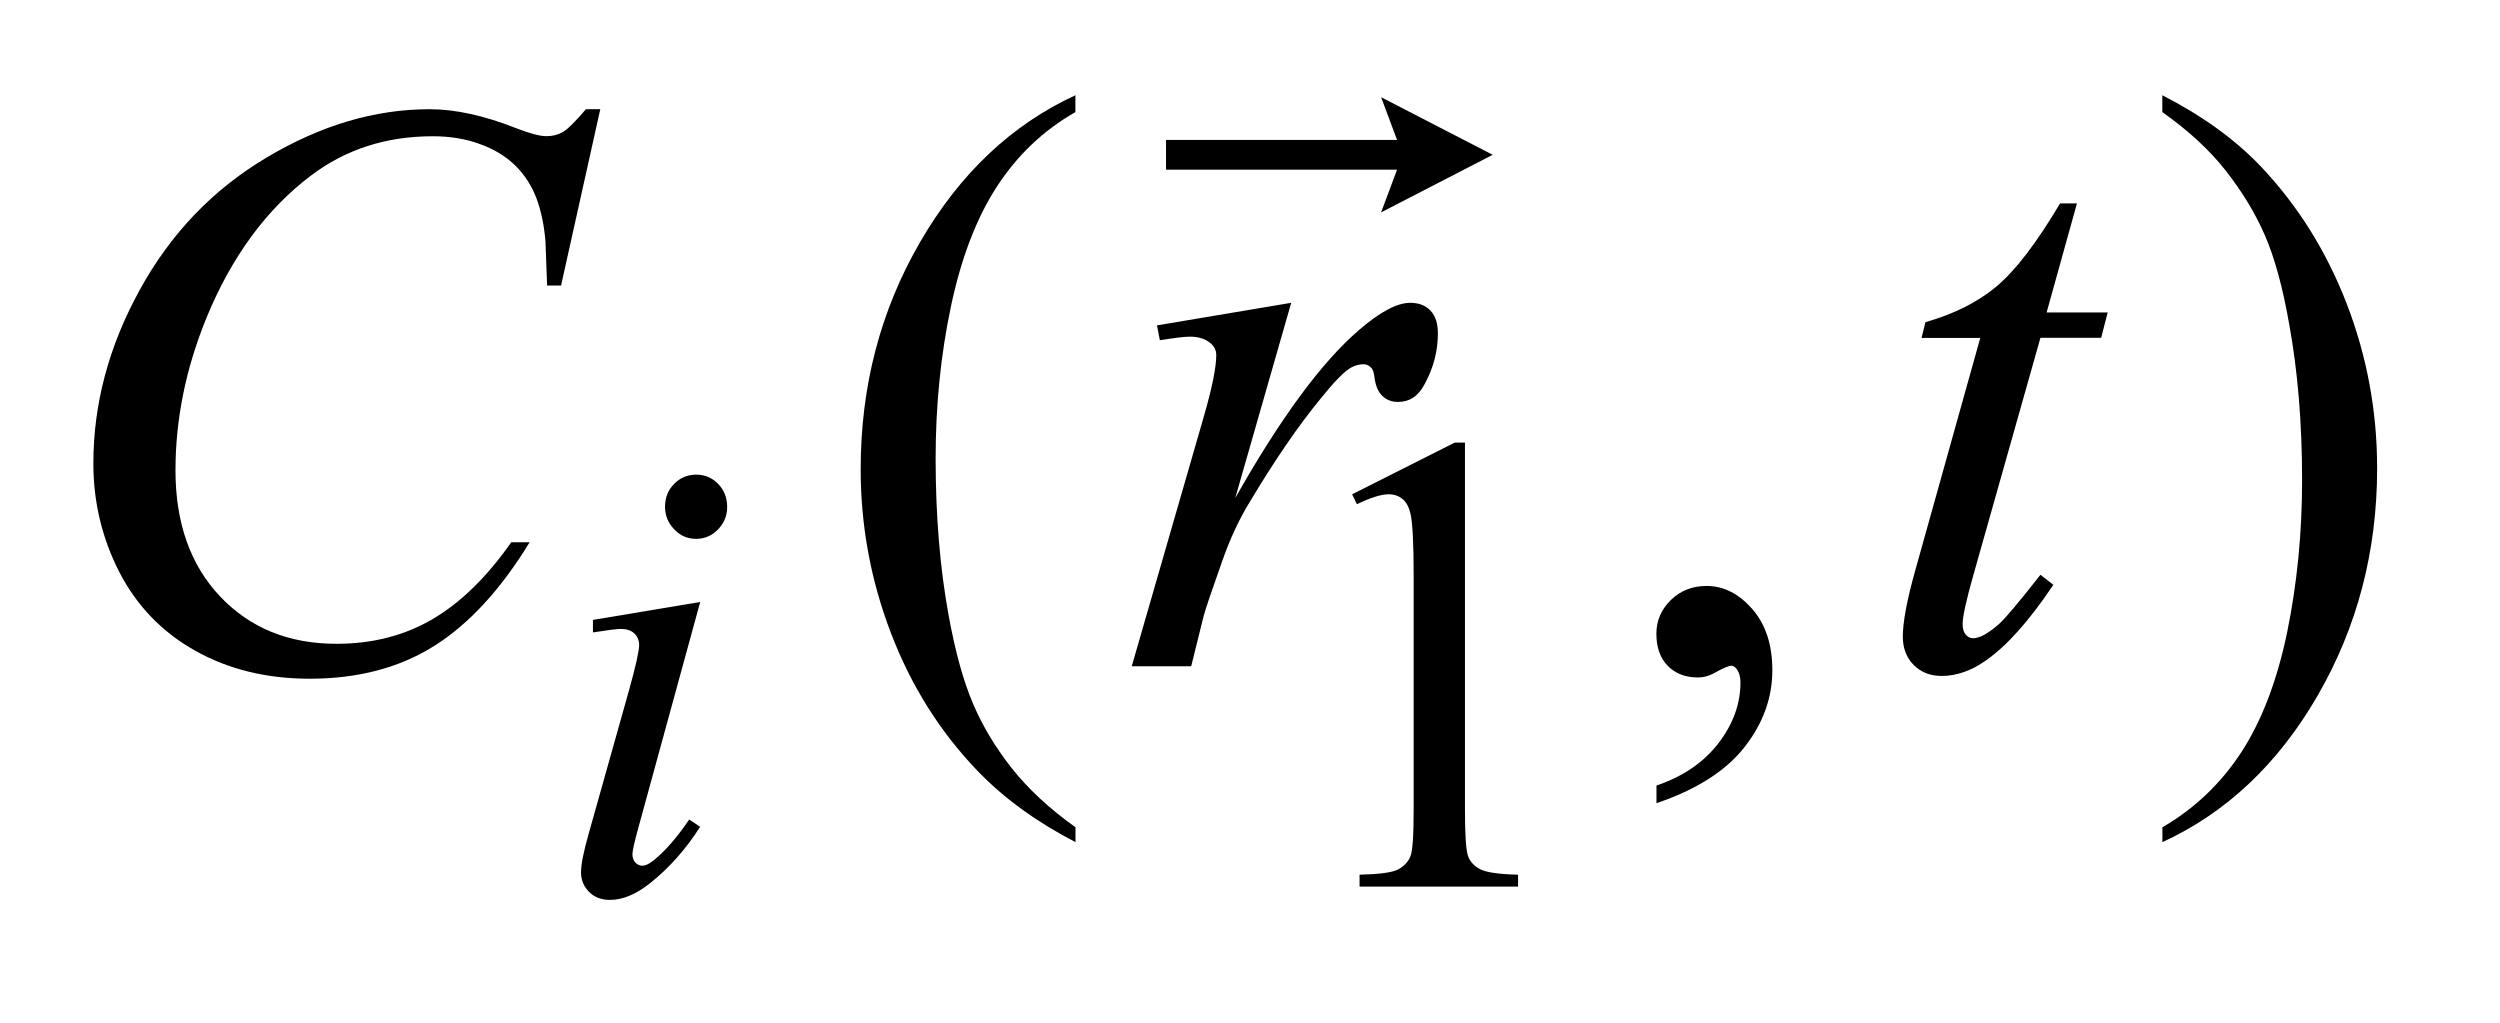 <?xml version="1.0" encoding="UTF-8"?>
<!DOCTYPE svg PUBLIC '-//W3C//DTD SVG 1.0//EN'
          'http://www.w3.org/TR/2001/REC-SVG-20010904/DTD/svg10.dtd'>
<svg stroke-dasharray="none" shape-rendering="auto" xmlns="http://www.w3.org/2000/svg" font-family="'Dialog'" text-rendering="auto" width="44" fill-opacity="1" color-interpolation="auto" color-rendering="auto" preserveAspectRatio="xMidYMid meet" font-size="12px" viewBox="0 0 44 18" fill="black" xmlns:xlink="http://www.w3.org/1999/xlink" stroke="black" image-rendering="auto" stroke-miterlimit="10" stroke-linecap="square" stroke-linejoin="miter" font-style="normal" stroke-width="1" height="18" stroke-dashoffset="0" font-weight="normal" stroke-opacity="1"
><!--Generated by the Batik Graphics2D SVG Generator--><defs id="genericDefs"
  /><g
  ><defs id="defs1"
    ><clipPath clipPathUnits="userSpaceOnUse" id="clipPath1"
      ><path d="M-1 -1 L26.504 -1 L26.504 9.986 L-1 9.986 L-1 -1 Z"
      /></clipPath
      ><clipPath clipPathUnits="userSpaceOnUse" id="clipPath2"
      ><path d="M280.483 417.846 L280.483 426.832 L305.987 426.832 L305.987 417.846 Z"
      /></clipPath
    ></defs
    ><g transform="scale(1.576,1.576) translate(1,1) matrix(1,0,0,1,-280.483,-417.846)"
    ><path d="M294.583 422.366 L295.728 421.789 L295.843 421.789 L295.843 425.891 C295.843 426.162 295.854 426.332 295.875 426.399 C295.897 426.466 295.943 426.517 296.013 426.553 C296.083 426.589 296.223 426.609 296.436 426.614 L296.436 426.747 L294.666 426.747 L294.666 426.614 C294.888 426.609 295.031 426.59 295.097 426.555 C295.161 426.52 295.206 426.474 295.232 426.415 C295.258 426.356 295.27 426.182 295.27 425.891 L295.27 423.269 C295.27 422.915 295.258 422.689 295.236 422.588 C295.219 422.512 295.19 422.456 295.147 422.42 C295.104 422.384 295.053 422.366 294.993 422.366 C294.907 422.366 294.788 422.403 294.636 422.477 L294.583 422.366 Z" stroke="none" clip-path="url(#clipPath2)"
    /></g
    ><g transform="matrix(1.576,0,0,1.576,-440.398,-656.849)"
    ><path d="M291.451 426.021 L291.451 426.187 C291.013 425.96 290.648 425.694 290.355 425.389 C289.939 424.955 289.617 424.445 289.391 423.855 C289.165 423.266 289.052 422.655 289.052 422.021 C289.052 421.094 289.273 420.249 289.716 419.485 C290.159 418.721 290.737 418.175 291.45 417.846 L291.45 418.034 C291.094 418.237 290.801 418.515 290.572 418.868 C290.343 419.221 290.173 419.668 290.059 420.209 C289.945 420.75 289.889 421.315 289.889 421.904 C289.889 422.544 289.938 423.126 290.033 423.648 C290.108 424.061 290.2 424.392 290.307 424.641 C290.413 424.891 290.558 425.131 290.739 425.361 C290.922 425.592 291.158 425.812 291.451 426.021 Z" stroke="none" clip-path="url(#clipPath2)"
    /></g
    ><g transform="matrix(1.576,0,0,1.576,-440.398,-656.849)"
    ><path d="M297.939 425.752 L297.939 425.555 C298.238 425.453 298.468 425.295 298.632 425.081 C298.796 424.867 298.877 424.642 298.877 424.402 C298.877 424.344 298.864 424.297 298.838 424.258 C298.818 424.231 298.798 424.217 298.777 424.217 C298.745 424.217 298.675 424.247 298.569 424.307 C298.516 424.334 298.462 424.348 298.403 424.348 C298.261 424.348 298.148 424.304 298.064 424.217 C297.98 424.131 297.938 424.011 297.938 423.859 C297.938 423.713 297.993 423.587 298.101 423.482 C298.209 423.377 298.342 423.326 298.498 423.326 C298.689 423.326 298.859 423.412 299.009 423.584 C299.159 423.756 299.233 423.983 299.233 424.268 C299.233 424.576 299.129 424.862 298.922 425.126 C298.715 425.39 298.388 425.6 297.939 425.752 Z" stroke="none" clip-path="url(#clipPath2)"
    /></g
    ><g transform="matrix(1.576,0,0,1.576,-440.398,-656.849)"
    ><path d="M303.588 418.034 L303.588 417.846 C304.027 418.071 304.395 418.334 304.687 418.64 C305.101 419.077 305.421 419.588 305.648 420.176 C305.874 420.763 305.987 421.375 305.987 422.012 C305.987 422.939 305.765 423.784 305.324 424.548 C304.883 425.312 304.303 425.859 303.589 426.187 L303.589 426.021 C303.944 425.815 304.238 425.537 304.469 425.185 C304.698 424.833 304.869 424.387 304.982 423.844 C305.093 423.301 305.149 422.736 305.149 422.147 C305.149 421.51 305.101 420.928 305.005 420.403 C304.933 419.99 304.842 419.66 304.734 419.411 C304.626 419.163 304.481 418.925 304.301 418.694 C304.121 418.463 303.883 418.243 303.588 418.034 Z" stroke="none" clip-path="url(#clipPath2)"
    /></g
    ><g transform="matrix(1.576,0,0,1.576,-440.398,-656.849)"
    ><path d="M287.26 423.505 L286.572 426.016 C286.525 426.185 286.503 426.287 286.503 426.321 C286.503 426.359 286.514 426.39 286.535 426.414 C286.557 426.437 286.584 426.45 286.613 426.45 C286.648 426.45 286.69 426.43 286.738 426.392 C286.871 426.285 287.004 426.131 287.137 425.934 L287.259 426.016 C287.101 426.264 286.916 426.473 286.703 426.643 C286.546 426.769 286.395 426.832 286.252 426.832 C286.157 426.832 286.079 426.803 286.02 426.744 C285.961 426.685 285.929 426.612 285.929 426.524 C285.929 426.435 285.958 426.289 286.017 426.084 L286.468 424.48 C286.541 424.217 286.578 424.052 286.578 423.985 C286.578 423.933 286.559 423.89 286.524 423.856 C286.489 423.823 286.439 423.806 286.377 423.806 C286.326 423.806 286.221 423.82 286.062 423.845 L286.062 423.705 L287.26 423.505 ZM287.215 422.083 C287.312 422.083 287.394 422.118 287.461 422.187 C287.527 422.256 287.561 422.341 287.561 422.442 C287.561 422.54 287.528 422.624 287.459 422.694 C287.391 422.765 287.309 422.8 287.215 422.8 C287.119 422.8 287.037 422.765 286.97 422.694 C286.902 422.624 286.867 422.54 286.867 422.442 C286.867 422.341 286.9 422.256 286.968 422.187 C287.035 422.118 287.117 422.083 287.215 422.083 Z" stroke="none" clip-path="url(#clipPath2)"
    /></g
    ><g transform="matrix(1.576,0,0,1.576,-440.398,-656.849)"
    ><path d="M286.144 418.002 L285.706 419.971 L285.55 419.971 L285.532 419.479 C285.517 419.299 285.484 419.139 285.432 418.999 C285.379 418.858 285.301 418.737 285.198 418.634 C285.093 418.53 284.962 418.45 284.802 418.392 C284.644 418.333 284.466 418.304 284.273 418.304 C283.753 418.304 283.3 418.45 282.913 418.743 C282.418 419.117 282.029 419.645 281.748 420.327 C281.518 420.889 281.4 421.458 281.4 422.035 C281.4 422.624 281.568 423.095 281.9 423.445 C282.234 423.797 282.667 423.972 283.199 423.972 C283.602 423.972 283.961 423.879 284.275 423.694 C284.589 423.509 284.88 423.223 285.15 422.838 L285.355 422.838 C285.036 423.361 284.683 423.746 284.294 423.993 C283.905 424.239 283.44 424.362 282.899 424.362 C282.419 424.362 281.993 424.258 281.622 424.05 C281.251 423.842 280.969 423.55 280.774 423.173 C280.581 422.797 280.483 422.392 280.483 421.958 C280.483 421.295 280.655 420.648 281.001 420.02 C281.345 419.392 281.817 418.899 282.419 418.541 C283.021 418.182 283.626 418.002 284.237 418.002 C284.524 418.002 284.845 418.072 285.202 418.213 C285.358 418.274 285.472 418.303 285.541 418.303 C285.61 418.303 285.671 418.288 285.724 418.258 C285.776 418.229 285.863 418.143 285.984 418.002 L286.144 418.002 Z" stroke="none" clip-path="url(#clipPath2)"
    /></g
    ><g transform="matrix(1.576,0,0,1.576,-440.398,-656.849)"
    ><path d="M292.361 420.416 L293.86 420.164 L293.235 422.344 C293.741 421.449 294.202 420.824 294.616 420.469 C294.85 420.266 295.042 420.164 295.189 420.164 C295.285 420.164 295.36 420.193 295.416 420.252 C295.471 420.311 295.498 420.395 295.498 420.505 C295.498 420.702 295.449 420.891 295.351 421.07 C295.282 421.205 295.182 421.271 295.051 421.271 C294.985 421.271 294.927 421.25 294.879 421.205 C294.831 421.16 294.802 421.091 294.79 420.998 C294.784 420.941 294.771 420.904 294.751 420.887 C294.728 420.863 294.7 420.85 294.669 420.85 C294.619 420.85 294.573 420.863 294.529 420.887 C294.454 420.928 294.34 421.045 294.186 421.237 C293.945 421.53 293.684 421.909 293.404 422.376 C293.282 422.573 293.178 422.796 293.091 423.044 C292.97 423.385 292.901 423.59 292.883 423.658 L292.743 424.223 L292.079 424.223 L292.883 421.438 C292.976 421.116 293.023 420.885 293.023 420.748 C293.023 420.694 293.001 420.649 292.957 420.614 C292.899 420.565 292.822 420.542 292.728 420.542 C292.666 420.542 292.555 420.556 292.393 420.582 L292.361 420.416 Z" stroke="none" clip-path="url(#clipPath2)"
    /></g
    ><g transform="matrix(1.576,0,0,1.576,-440.398,-656.849)"
    ><path d="M302.635 419.053 L302.296 420.272 L302.978 420.272 L302.905 420.555 L302.227 420.555 L301.479 423.201 C301.398 423.485 301.358 423.669 301.358 423.753 C301.358 423.804 301.37 423.843 301.392 423.869 C301.415 423.896 301.443 423.91 301.475 423.91 C301.547 423.91 301.643 423.857 301.762 423.753 C301.831 423.693 301.986 423.509 302.227 423.201 L302.371 423.313 C302.104 423.713 301.852 423.996 301.614 424.161 C301.452 424.274 301.289 424.331 301.124 424.331 C300.996 424.331 300.892 424.29 300.811 424.208 C300.73 424.126 300.69 424.02 300.69 423.892 C300.69 423.731 300.736 423.484 300.829 423.152 L301.555 420.556 L300.899 420.556 L300.943 420.38 C301.261 420.29 301.526 420.157 301.738 419.98 C301.949 419.802 302.185 419.494 302.446 419.054 L302.635 419.054 Z" stroke="none" clip-path="url(#clipPath2)"
    /></g
    ><g transform="matrix(1.576,0,0,1.576,-440.398,-656.849)"
    ><path d="M294.864 419.154 L295.042 418.677 L292.462 418.677 L292.462 418.345 L295.042 418.345 L294.864 417.868 L296.11 418.511 L294.864 419.154 Z" stroke="none" clip-path="url(#clipPath2)"
    /></g
  ></g
></svg
>
